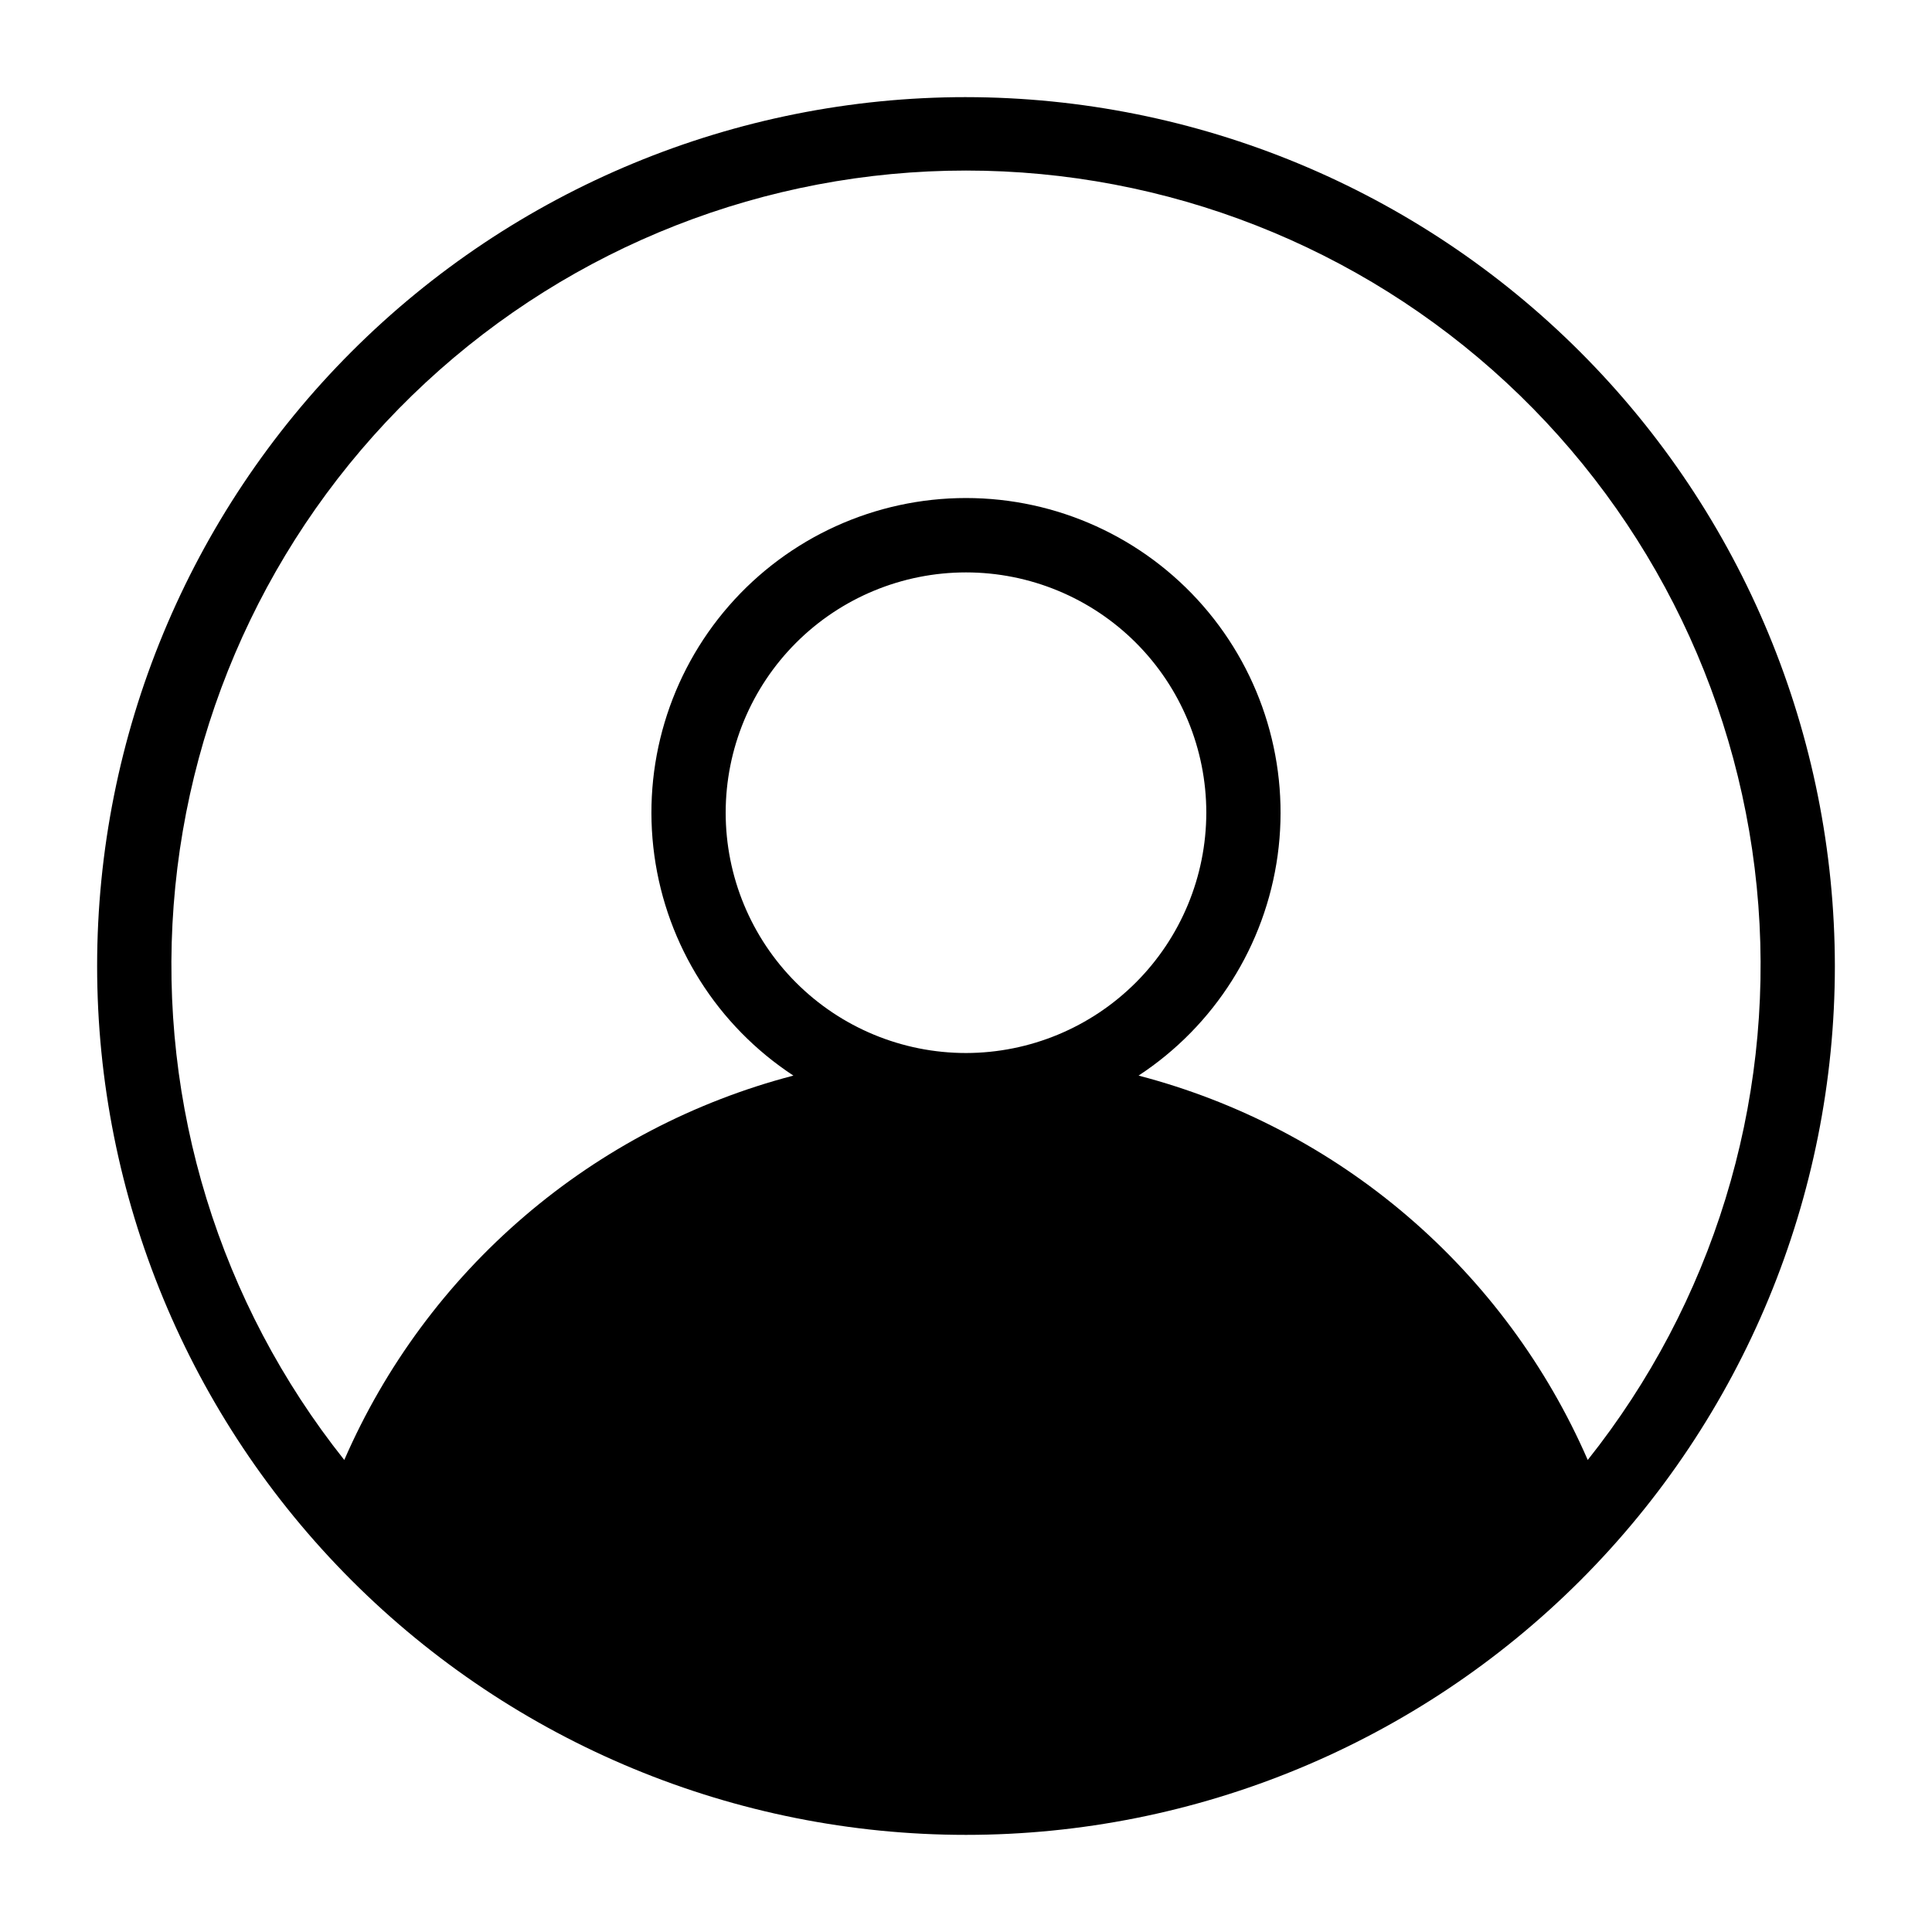 <?xml version="1.0" encoding="UTF-8"?>
<!-- Uploaded to: SVG Repo, www.svgrepo.com, Generator: SVG Repo Mixer Tools -->
<svg fill="#000000" width="800px" height="800px" version="1.1" viewBox="144 144 512 512" xmlns="http://www.w3.org/2000/svg">
 <path d="m400 169.74c-61.07 0-119.64 24.258-162.82 67.441-43.184 43.18-67.441 101.75-67.441 162.82 0 61.066 24.258 119.63 67.441 162.82 43.18 43.18 101.75 67.438 162.82 67.438 61.066 0 119.63-24.258 162.82-67.438 43.18-43.184 67.438-101.75 67.438-162.82-0.062-61.051-24.34-119.58-67.508-162.75-43.168-43.168-101.7-67.445-162.75-67.508zm0 253.32c-16.891 0-33.09-6.707-45.035-18.652-11.941-11.941-18.652-28.141-18.652-45.031s6.711-33.09 18.652-45.031c11.945-11.945 28.145-18.652 45.035-18.652s33.086 6.707 45.031 18.652c11.941 11.941 18.652 28.141 18.652 45.031-0.02 16.883-6.738 33.07-18.676 45.008-11.938 11.941-28.125 18.656-45.008 18.676zm45.738 5.984h-0.004c20.141-13.215 33.578-34.496 36.855-58.359 3.273-23.863-3.93-47.977-19.762-66.133-15.832-18.152-38.742-28.57-62.828-28.57-24.09 0-47 10.418-62.832 28.57-15.832 18.156-23.035 42.27-19.758 66.133 3.273 23.863 16.715 45.145 36.852 58.359-26.258 6.856-50.617 19.586-71.234 37.234-20.621 17.645-36.961 39.746-47.789 64.629-33.07-41.547-49.219-94.055-45.219-147 4.004-52.949 27.863-102.43 66.801-138.54 38.938-36.105 90.078-56.168 143.18-56.168 53.098 0 104.24 20.062 143.18 56.168 38.938 36.105 62.797 85.59 66.801 138.54 4 52.949-12.148 105.46-45.215 147-10.832-24.883-27.172-46.984-47.789-64.629-20.621-17.648-44.98-30.379-71.238-37.234z"/>
</svg>